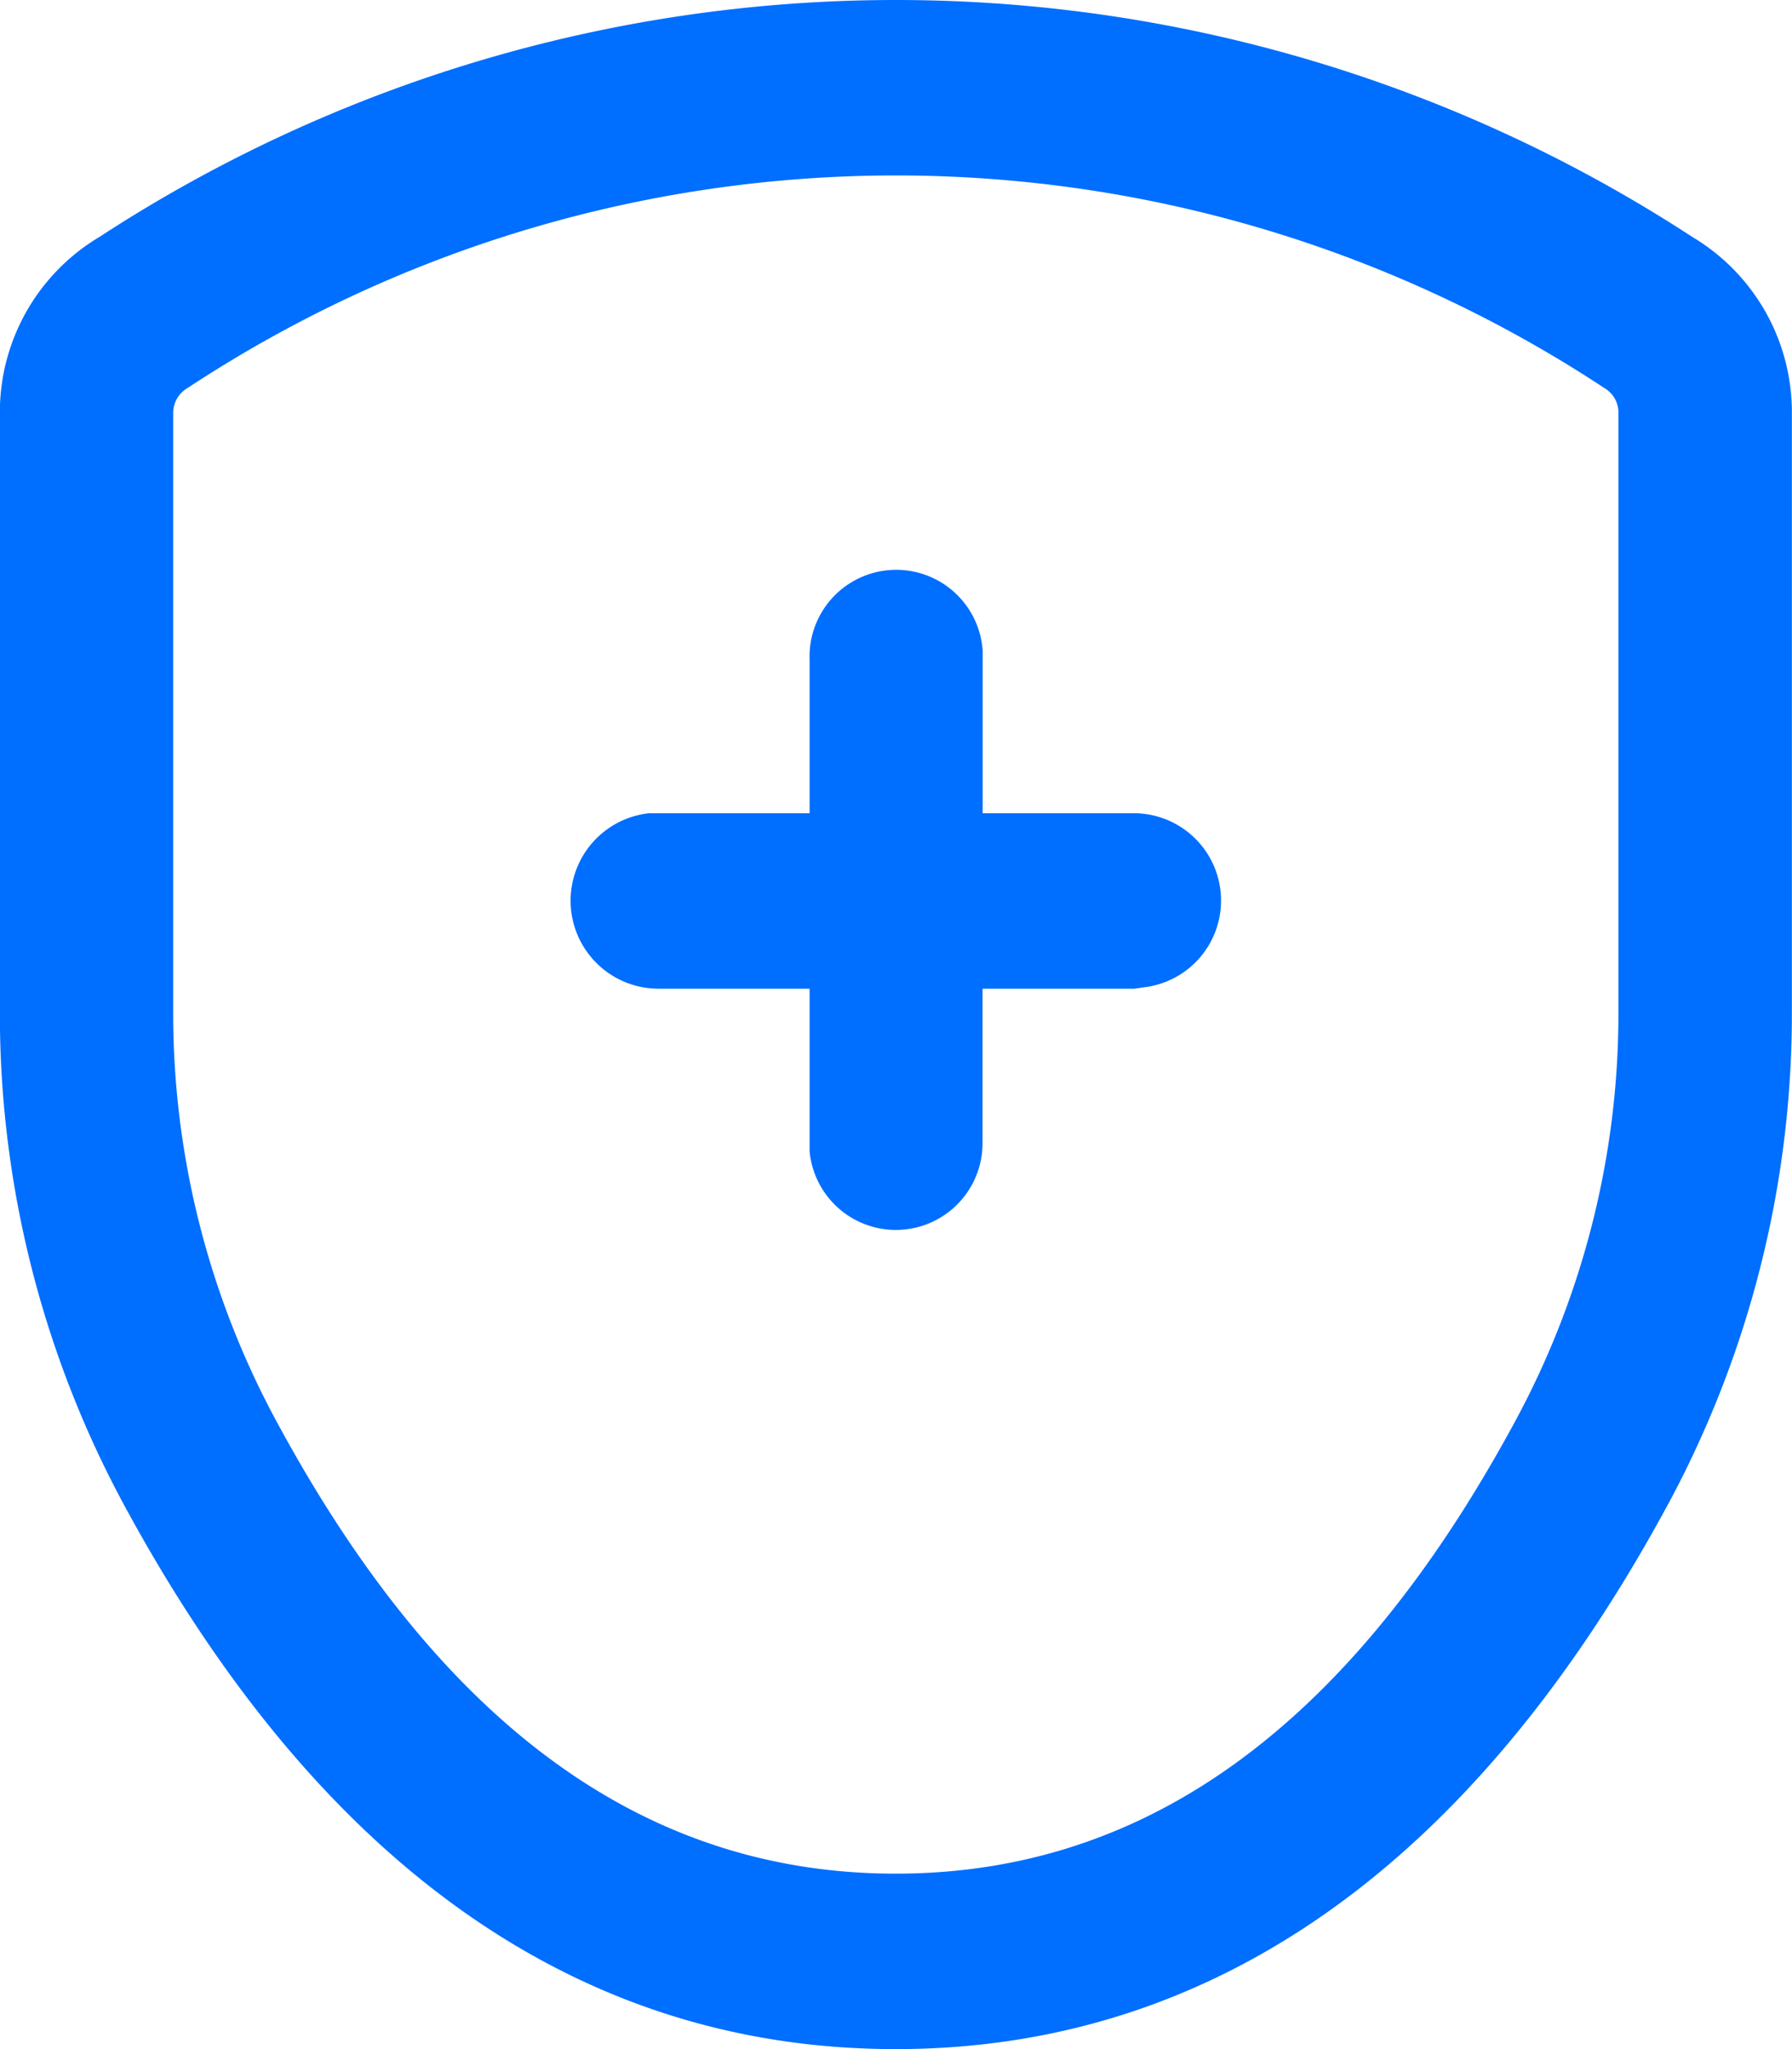 <svg xmlns="http://www.w3.org/2000/svg" width="14" height="16" viewBox="0 0 14 16">
  <defs>
    <style>
      .cls-1 {
        fill: #006eff;
        fill-rule: evenodd;
      }
    </style>
  </defs>
  <path id="形状_975" data-name="形状 975" class="cls-1" d="M293.024,2113.76c-1.514,2.79-3.537,4.24-6.026,4.24s-4.511-1.45-6.024-4.24a8.065,8.065,0,0,1-.975-3.85v-4.68a1.593,1.593,0,0,1,.778-1.38,11.388,11.388,0,0,1,12.444,0,1.593,1.593,0,0,1,.778,1.38v4.68A8.065,8.065,0,0,1,293.024,2113.76Zm-0.38-8.54a0.221,0.221,0,0,0-.11-0.19,10.056,10.056,0,0,0-11.069,0,0.225,0.225,0,0,0-.112.2v4.68a6.688,6.688,0,0,0,.808,3.19c1.292,2.39,2.891,3.53,4.837,3.53s3.545-1.14,4.838-3.53a6.688,6.688,0,0,0,.808-3.19v-4.69Zm-3.713,4.49-0.069.01h-1.186v1.2a0.677,0.677,0,0,1-1.351.07l0-.07v-1.2h-1.186a0.687,0.687,0,0,1-.068-1.37h1.254v-1.2a0.677,0.677,0,0,1,1.352-.07l0,0.07v1.2h1.186A0.682,0.682,0,0,1,288.931,2109.71Z" transform="translate(-280 -2102)"/>
</svg>
